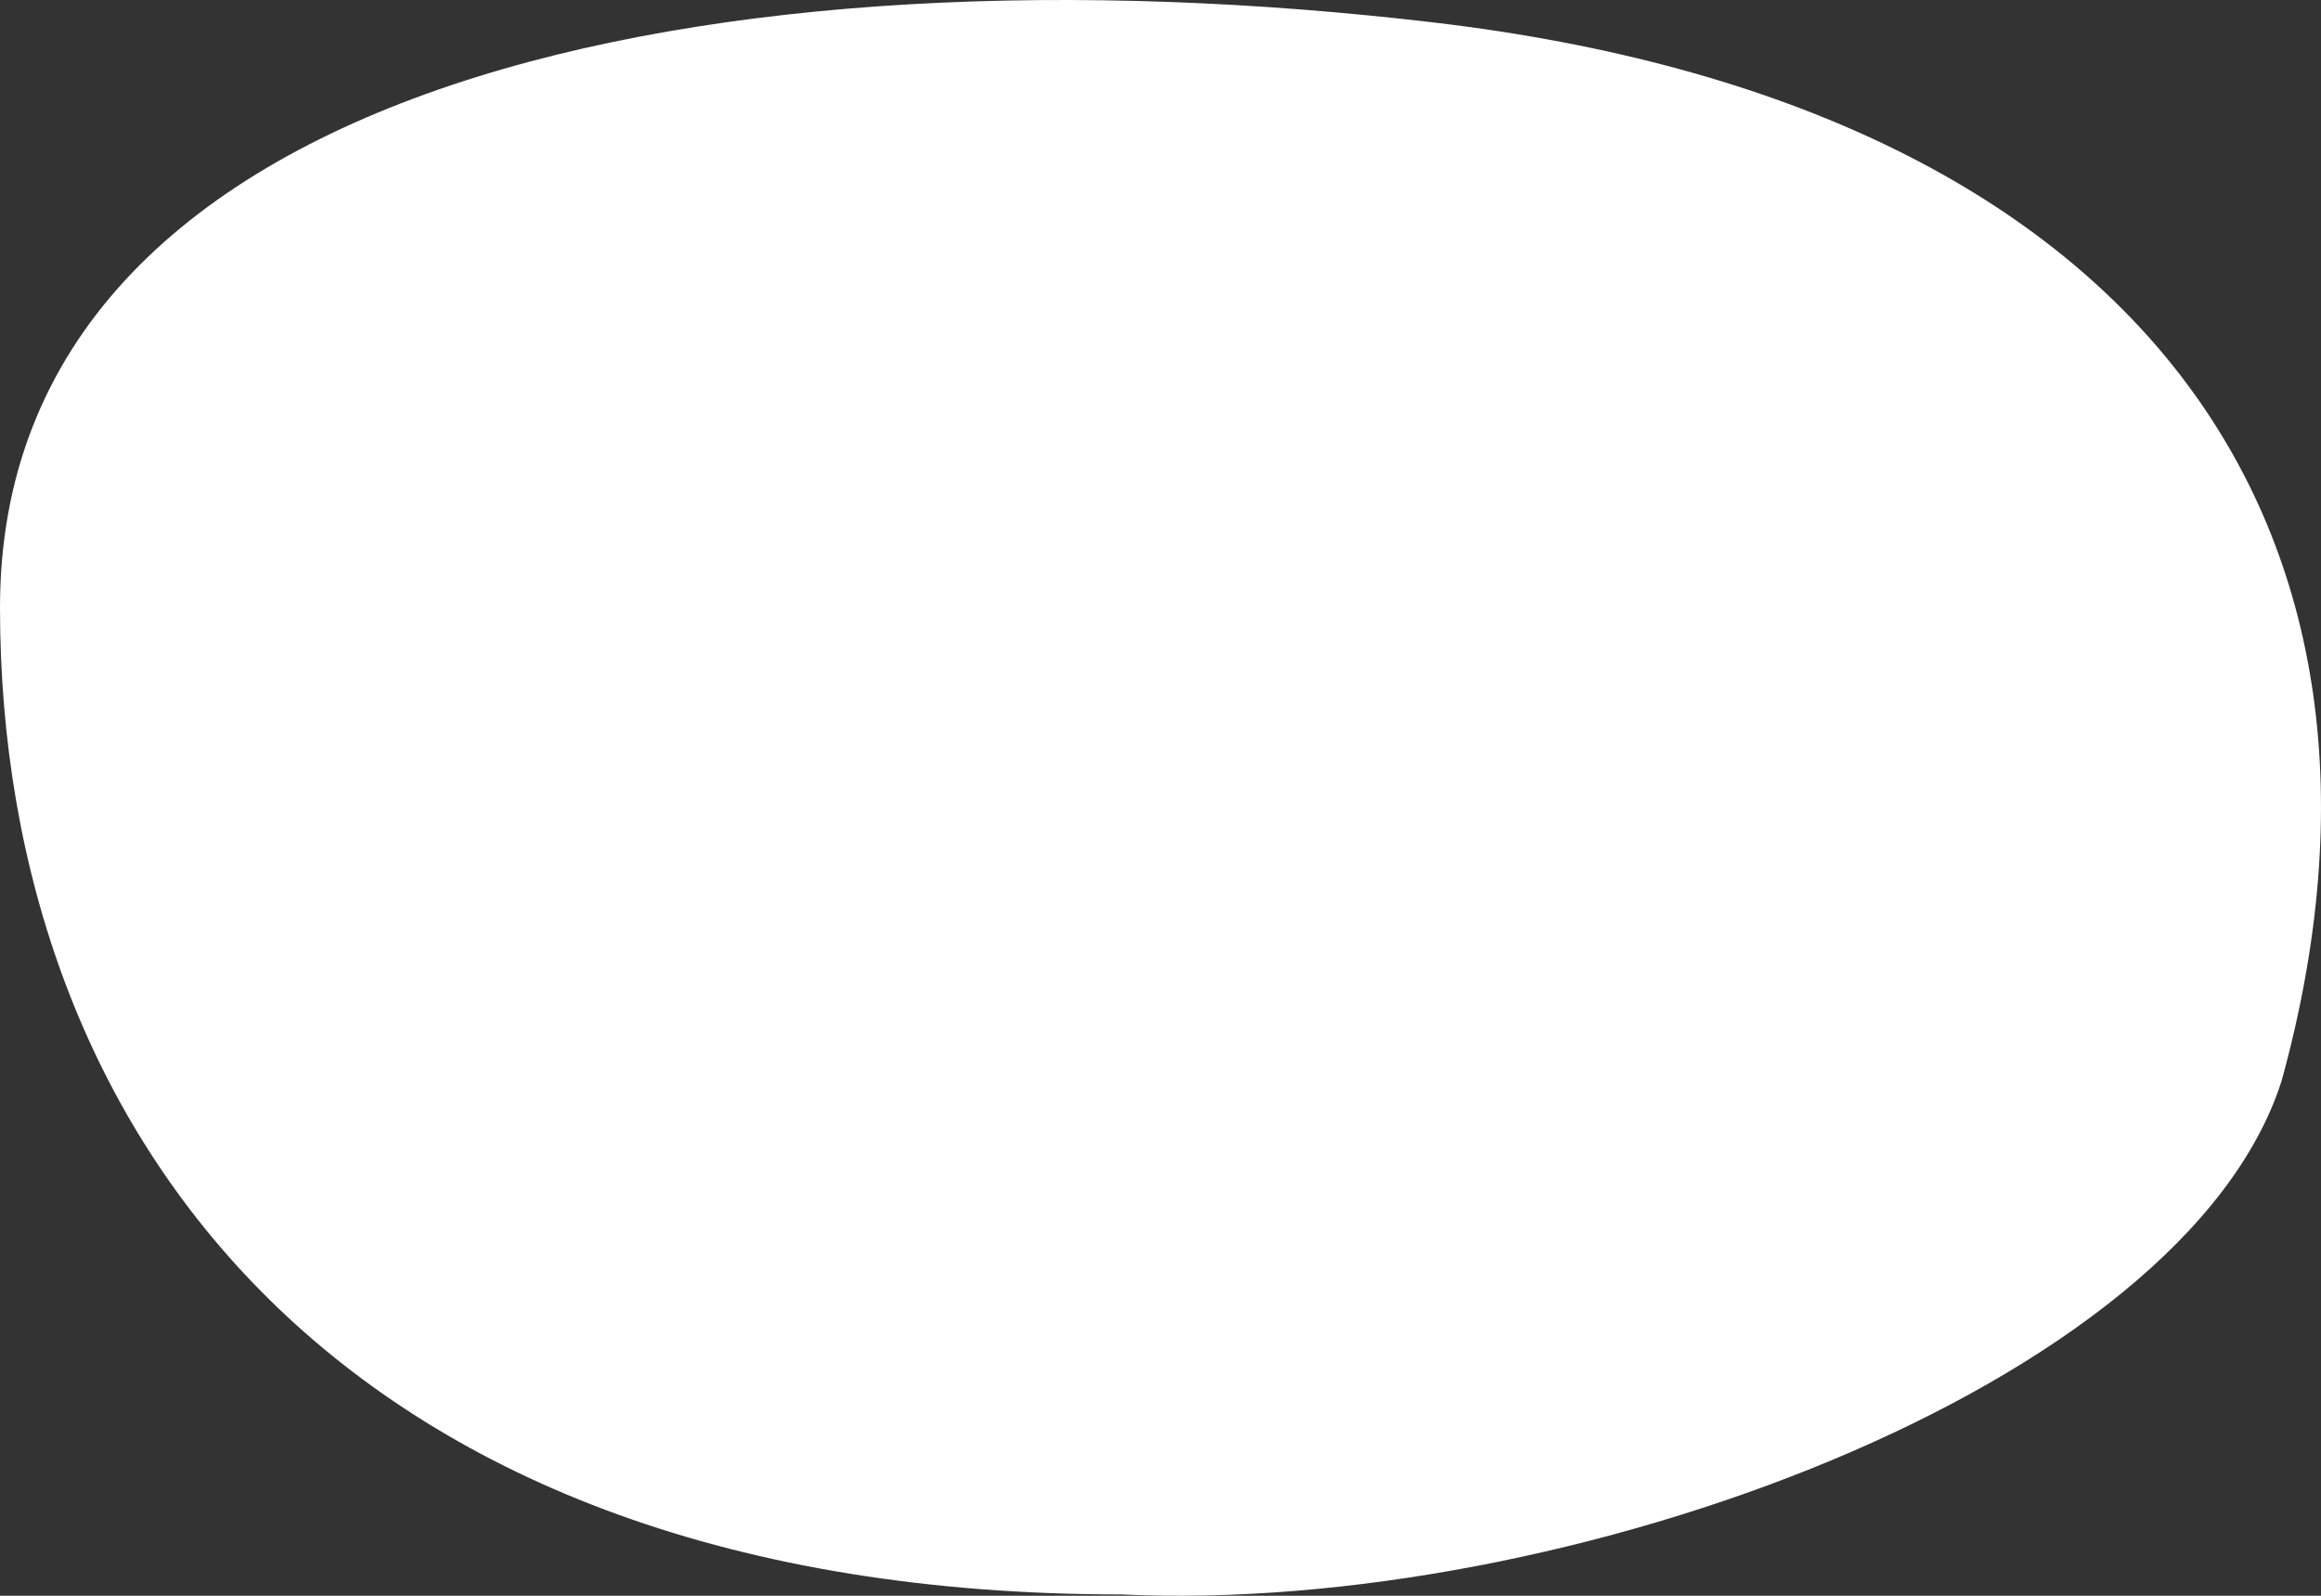 <svg width="800" height="550" viewBox="0 0 800 550" fill="none" xmlns="http://www.w3.org/2000/svg">
<rect x="0" y="0" width="800" height="550" fill="#333333" stroke="none"/>
<path d="M386.615 549.548C539.748 556.704 752.752 478.033 786.429 372.507C839.004 181.648 738.247 36.477 494.064 7.731C249.88 -21.015 1.36402e-05 26.994 0 209.36C-1.36401e-05 391.726 118.535 549.548 386.615 549.548Z" fill="white"/>
</svg>
